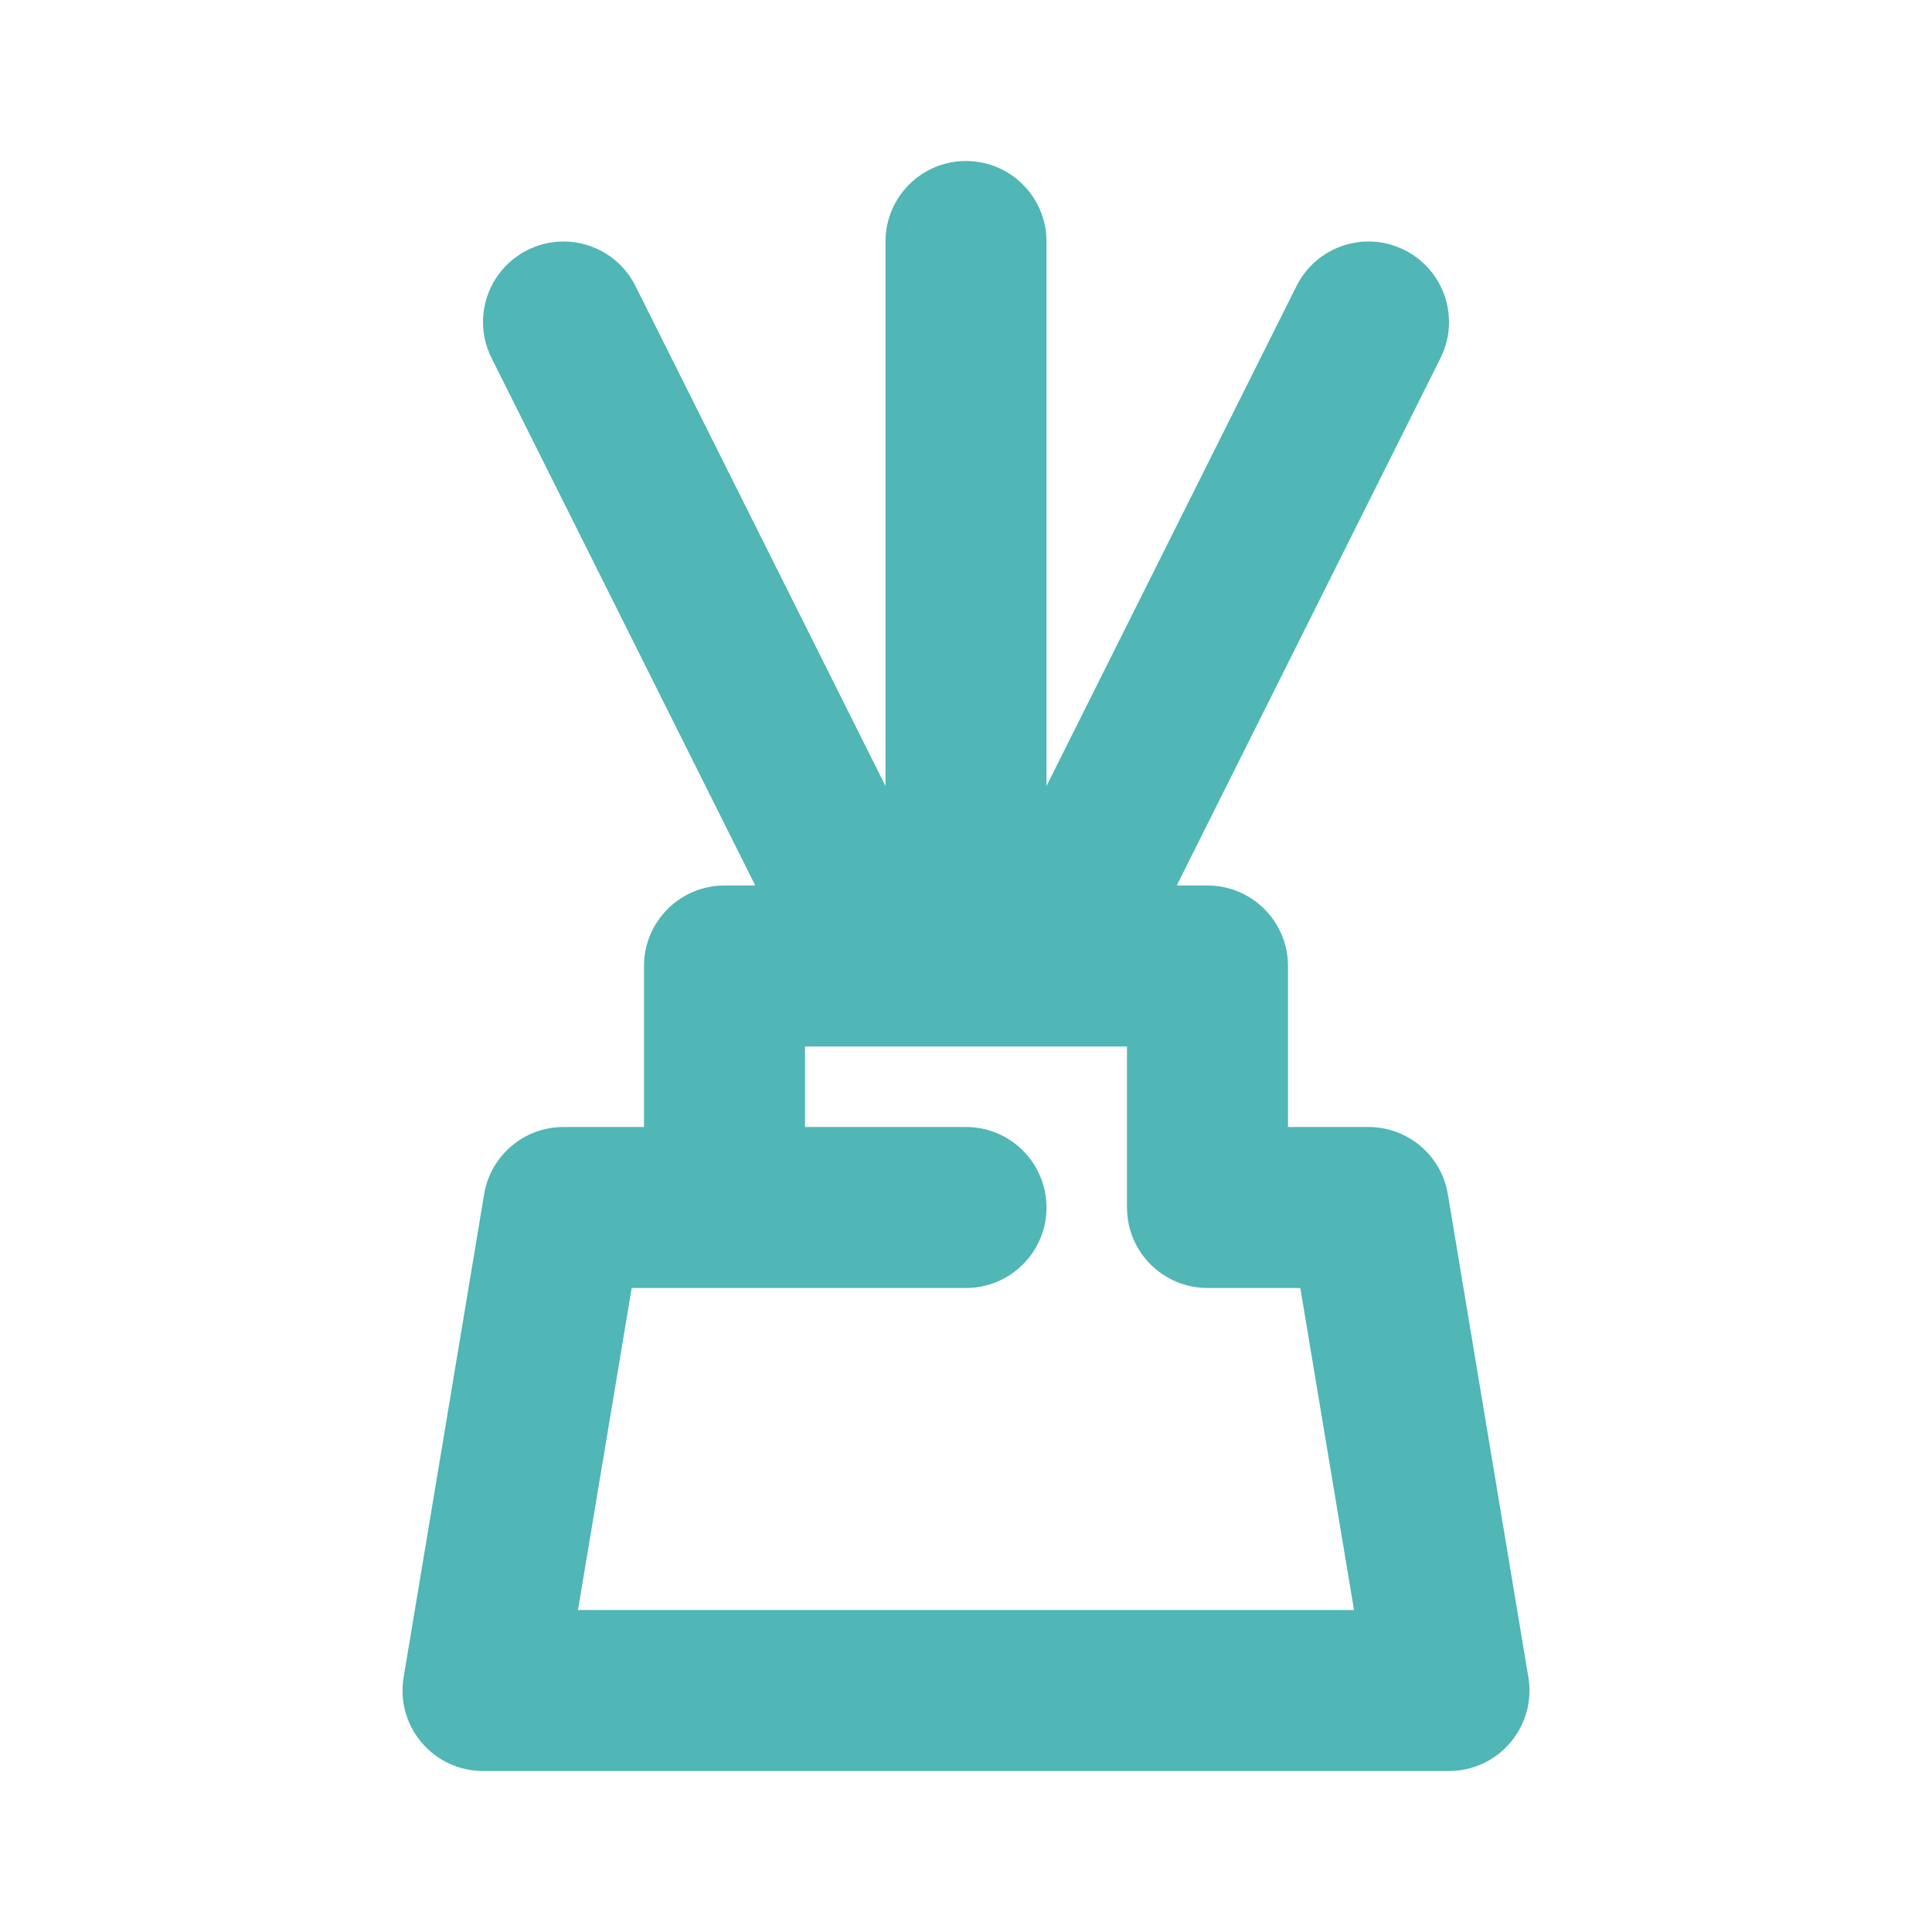 <svg width="24" height="24" viewBox="0 0 24 24" fill="none" xmlns="http://www.w3.org/2000/svg">
<path fill-rule="evenodd" clip-rule="evenodd" d="M12 2C12.552 2 13 2.448 13 3V9.764L16.106 3.553C16.353 3.059 16.953 2.859 17.447 3.106C17.941 3.353 18.141 3.953 17.895 4.447L14.618 11H15C15.552 11 16 11.448 16 12V14H17C17.489 14 17.906 14.353 17.986 14.836L18.986 20.836C19.035 21.126 18.953 21.422 18.763 21.646C18.573 21.871 18.294 22 18 22H6C5.706 22 5.427 21.871 5.237 21.646C5.047 21.422 4.965 21.126 5.014 20.836L6.014 14.836C6.094 14.353 6.511 14 7 14H8V12C8 11.448 8.448 11 9 11H9.382L6.106 4.447C5.859 3.953 6.059 3.353 6.553 3.106C7.047 2.859 7.647 3.059 7.894 3.553L11 9.764V3C11 2.448 11.448 2 12 2ZM10.98 13H10V14H12C12.552 14 13 14.448 13 15C13 15.552 12.552 16 12 16H7.847L7.18 20H16.82L16.153 16H15C14.448 16 14 15.552 14 15V13H13.02C13.006 13 12.992 13 12.979 13H11.021C11.008 13 10.994 13 10.98 13Z" fill="#50B6B6"/>
</svg>
